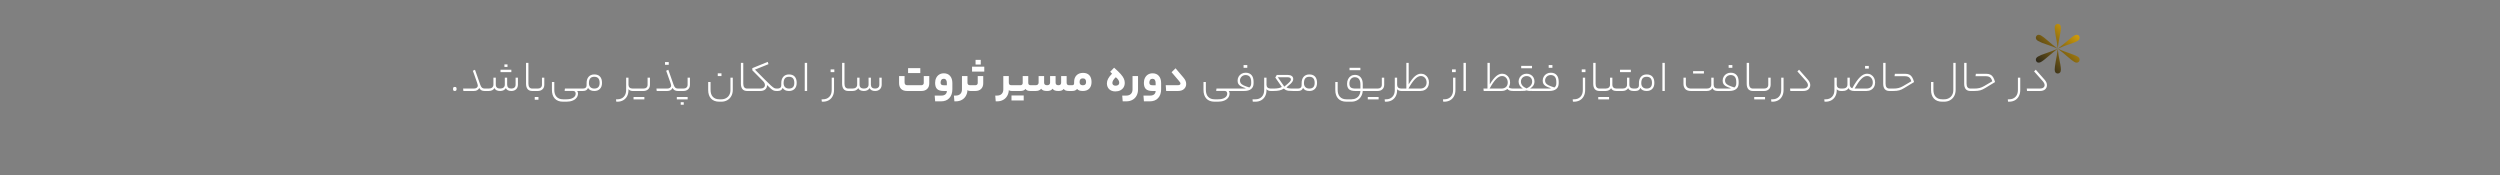 <svg width="1154" height="81" viewBox="0 0 1154 81" fill="none" xmlns="http://www.w3.org/2000/svg">
<rect x="0" y="0" width="1154" height="81" fill="#808080" stroke="none"/>
<path d="M209.941 42C209.648 42 209.435 41.927 209.301 41.78C209.181 41.633 209.121 41.387 209.121 41.04C209.121 40.707 209.181 40.473 209.301 40.34C209.435 40.193 209.648 40.12 209.941 40.12C210.248 40.12 210.461 40.193 210.581 40.34C210.701 40.473 210.761 40.707 210.761 41.04C210.761 41.387 210.695 41.633 210.561 41.78C210.441 41.927 210.235 42 209.941 42ZM218.717 40.88C219.264 40.88 219.704 40.76 220.037 40.52C220.384 40.267 220.557 39.953 220.557 39.58C220.557 39.3 220.444 38.827 220.217 38.16C220.004 37.48 219.504 36.06 218.717 33.9L218.257 32.66L219.257 32.2L221.637 38.98C221.877 39.673 222.15 40.167 222.457 40.46C222.764 40.74 223.184 40.88 223.717 40.88H224.077C224.21 40.88 224.277 41.073 224.277 41.46C224.277 41.687 224.257 41.833 224.217 41.9C224.19 41.967 224.144 42 224.077 42H223.697C223.097 42 222.59 41.887 222.177 41.66C221.777 41.433 221.464 41.08 221.237 40.6C220.997 41.08 220.67 41.433 220.257 41.66C219.857 41.887 219.344 42 218.717 42H213.897L213.777 40.88H218.717ZM225.6 40.88C226.28 40.88 226.807 40.72 227.18 40.4C227.567 40.067 227.76 39.627 227.76 39.08V35.86H228.86V39.08C228.86 39.667 229.027 40.113 229.36 40.42C229.707 40.727 230.207 40.88 230.86 40.88C231.527 40.88 232.053 40.72 232.44 40.4C232.827 40.067 233.02 39.627 233.02 39.08V35.86H234.1V39.08C234.1 39.653 234.267 40.1 234.6 40.42C234.933 40.727 235.407 40.88 236.02 40.88C236.633 40.88 237.113 40.727 237.46 40.42C237.82 40.1 238 39.653 238 39.08V35.86H239.08V39C239.08 39.933 238.8 40.667 238.24 41.2C237.68 41.733 236.94 42 236.02 42C235.38 42 234.847 41.887 234.42 41.66C233.993 41.42 233.687 41.087 233.5 40.66C233.273 41.087 232.927 41.42 232.46 41.66C232.007 41.887 231.473 42 230.86 42C230.18 42 229.62 41.887 229.18 41.66C228.74 41.433 228.433 41.1 228.26 40.66C228.02 41.087 227.667 41.42 227.2 41.66C226.747 41.887 226.213 42 225.6 42H224.08C223.947 42 223.88 41.82 223.88 41.46C223.88 41.073 223.947 40.88 224.08 40.88H225.6ZM234.26 29.74V30.9H232.84V29.74H234.26ZM236.04 32.2V33.3H231.04V32.2H236.04ZM246.097 40.88C246.231 40.88 246.297 41.073 246.297 41.46C246.297 41.82 246.231 42 246.097 42H245.697C244.751 42 244.031 41.713 243.537 41.14C243.057 40.553 242.817 39.727 242.817 38.66V29.02H243.917V38.62C243.917 40.127 244.524 40.88 245.737 40.88H246.097ZM251.252 39.08C251.252 39.987 250.972 40.7 250.412 41.22C249.852 41.74 249.125 42 248.232 42H246.092C245.958 42 245.892 41.82 245.892 41.46C245.892 41.073 245.958 40.88 246.092 40.88H248.232C248.818 40.88 249.285 40.727 249.632 40.42C249.992 40.113 250.172 39.68 250.172 39.12V35.86H251.252V39.08ZM246.832 46.04V44.78H248.552V46.04H246.832ZM268.646 40.88C268.779 40.88 268.846 41.073 268.846 41.46C268.846 41.82 268.779 42 268.646 42H266.406C266.673 42.253 266.806 42.633 266.806 43.14C266.806 43.887 266.586 44.547 266.146 45.12C265.719 45.693 265.099 46.14 264.286 46.46C263.473 46.78 262.526 46.94 261.446 46.94H259.886C258.246 46.94 256.979 46.46 256.086 45.5C255.206 44.553 254.766 43.213 254.766 41.48V37.86H255.866V41.46C255.866 42.873 256.219 43.953 256.926 44.7C257.633 45.46 258.639 45.84 259.946 45.84H261.446C262.793 45.84 263.839 45.6 264.586 45.12C265.346 44.653 265.726 44.02 265.726 43.22C265.726 42.393 265.319 41.98 264.506 41.98H260.626L260.766 40.88H268.646ZM269.07 40.88C269.617 40.88 270.037 40.753 270.33 40.5C270.624 40.247 270.77 39.873 270.77 39.38V38.42C270.77 37.14 271.084 36.147 271.71 35.44C272.337 34.72 273.217 34.36 274.35 34.36C275.497 34.36 276.37 34.693 276.97 35.36C277.584 36.027 277.89 36.993 277.89 38.26C277.89 39.447 277.57 40.367 276.93 41.02C276.304 41.673 275.437 42 274.33 42C272.917 42 271.95 41.52 271.43 40.56C271.244 41.067 270.964 41.433 270.59 41.66C270.217 41.887 269.71 42 269.07 42H268.65C268.517 42 268.45 41.82 268.45 41.46C268.45 41.073 268.517 40.88 268.65 40.88H269.07ZM276.79 38.26C276.79 36.38 275.97 35.44 274.33 35.44C273.477 35.44 272.85 35.687 272.45 36.18C272.05 36.66 271.85 37.407 271.85 38.42C271.85 39.167 272.07 39.767 272.51 40.22C272.964 40.66 273.57 40.88 274.33 40.88C275.97 40.88 276.79 40.007 276.79 38.26ZM284.929 45.84C286.209 45.84 287.209 45.453 287.929 44.68C288.662 43.92 289.029 42.867 289.029 41.52V35.86H290.109V39.14C290.109 39.673 290.275 40.1 290.609 40.42C290.955 40.727 291.429 40.88 292.029 40.88H292.249C292.382 40.88 292.449 41.073 292.449 41.46C292.449 41.82 292.382 42 292.249 42H292.029C291.615 42 291.229 41.92 290.869 41.76C290.509 41.6 290.255 41.393 290.109 41.14V41.58C290.109 42.687 289.889 43.64 289.449 44.44C289.009 45.253 288.402 45.873 287.629 46.3C286.855 46.727 285.982 46.94 285.009 46.94H284.469L284.349 45.84H284.929ZM297.004 40.88C297.591 40.88 298.057 40.727 298.404 40.42C298.751 40.113 298.924 39.68 298.924 39.12V35.86H300.024V39.08C300.024 39.987 299.744 40.7 299.184 41.22C298.624 41.74 297.897 42 297.004 42H292.244C292.111 42 292.044 41.82 292.044 41.46C292.044 41.073 292.111 40.88 292.244 40.88H297.004ZM297.444 44.78V45.88H292.444V44.78H297.444ZM307.955 40.88C308.502 40.88 308.942 40.76 309.275 40.52C309.622 40.267 309.795 39.953 309.795 39.58C309.795 39.3 309.682 38.827 309.455 38.16C309.242 37.48 308.742 36.06 307.955 33.9L307.495 32.66L308.495 32.2L310.875 38.98C311.115 39.673 311.389 40.167 311.695 40.46C312.002 40.74 312.422 40.88 312.955 40.88H313.315C313.449 40.88 313.515 41.073 313.515 41.46C313.515 41.687 313.495 41.833 313.455 41.9C313.429 41.967 313.382 42 313.315 42H312.935C312.335 42 311.829 41.887 311.415 41.66C311.015 41.433 310.702 41.08 310.475 40.6C310.235 41.08 309.909 41.433 309.495 41.66C309.095 41.887 308.582 42 307.955 42H303.135L303.015 40.88H307.955ZM306.975 29.92V28.66H308.695V29.92H306.975ZM318.478 39.08C318.478 39.987 318.198 40.7 317.638 41.22C317.078 41.74 316.352 42 315.458 42H313.318C313.185 42 313.118 41.82 313.118 41.46C313.118 41.073 313.185 40.88 313.318 40.88H315.458C316.045 40.88 316.512 40.727 316.858 40.42C317.218 40.113 317.398 39.68 317.398 39.12V35.86H318.478V39.08ZM317.418 44.78V45.88H312.418V44.78H317.418ZM314.218 48.34V47.18H315.618V48.34H314.218ZM332.015 46.94C330.375 46.94 329.108 46.46 328.215 45.5C327.335 44.553 326.895 43.213 326.895 41.48V37.86H327.995V41.46C327.995 42.873 328.348 43.953 329.055 44.7C329.761 45.46 330.768 45.84 332.075 45.84H332.955C333.781 45.84 334.515 45.66 335.155 45.3C335.795 44.953 336.288 44.46 336.635 43.82C336.995 43.18 337.175 42.44 337.175 41.6V35.86H338.255V41.46C338.255 42.553 338.028 43.513 337.575 44.34C337.121 45.167 336.495 45.807 335.695 46.26C334.895 46.713 333.981 46.94 332.955 46.94H332.015ZM331.315 35.1V33.84H333.035V35.1H331.315ZM345.277 40.88C345.41 40.88 345.477 41.073 345.477 41.46C345.477 41.82 345.41 42 345.277 42H344.877C343.93 42 343.21 41.713 342.717 41.14C342.237 40.553 341.997 39.727 341.997 38.66V29.02H343.097V38.62C343.097 40.127 343.704 40.88 344.917 40.88H345.277ZM350.911 40.88C351.591 40.88 352.125 40.733 352.511 40.44C352.898 40.147 353.091 39.76 353.091 39.28C353.091 38.64 352.785 38.013 352.171 37.4L347.271 32.44V31.46L354.391 28.56L354.731 29.62L348.491 32.14L352.951 36.64C354.298 37.987 355.285 38.947 355.911 39.52C356.551 40.093 357.038 40.467 357.371 40.64C357.718 40.8 358.098 40.88 358.511 40.88C358.645 40.88 358.711 41.073 358.711 41.46C358.711 41.82 358.645 42 358.511 42C358.005 42 357.571 41.94 357.211 41.82C356.865 41.7 356.458 41.453 355.991 41.08C355.525 40.693 354.871 40.08 354.031 39.24C354.045 39.307 354.051 39.4 354.051 39.52C354.051 40.227 353.771 40.82 353.211 41.3C352.665 41.767 351.898 42 350.911 42H345.271C345.138 42 345.071 41.82 345.071 41.46C345.071 41.073 345.138 40.88 345.271 40.88H350.911ZM358.934 40.88C359.48 40.88 359.9 40.753 360.194 40.5C360.487 40.247 360.634 39.873 360.634 39.38V38.42C360.634 37.14 360.947 36.147 361.574 35.44C362.2 34.72 363.08 34.36 364.214 34.36C365.36 34.36 366.234 34.693 366.834 35.36C367.447 36.027 367.754 36.993 367.754 38.26C367.754 39.447 367.434 40.367 366.794 41.02C366.167 41.673 365.3 42 364.194 42C362.78 42 361.814 41.52 361.294 40.56C361.107 41.067 360.827 41.433 360.454 41.66C360.08 41.887 359.574 42 358.934 42H358.514C358.38 42 358.314 41.82 358.314 41.46C358.314 41.073 358.38 40.88 358.514 40.88H358.934ZM366.654 38.26C366.654 36.38 365.834 35.44 364.194 35.44C363.34 35.44 362.714 35.687 362.314 36.18C361.914 36.66 361.714 37.407 361.714 38.42C361.714 39.167 361.934 39.767 362.374 40.22C362.827 40.66 363.434 40.88 364.194 40.88C365.834 40.88 366.654 40.007 366.654 38.26ZM371.47 29.02H372.57V42H371.47V29.02ZM384.992 41.52C384.992 42.64 384.772 43.607 384.332 44.42C383.892 45.247 383.285 45.873 382.512 46.3C381.738 46.727 380.865 46.94 379.892 46.94H379.352L379.232 45.84H379.812C381.092 45.84 382.092 45.453 382.812 44.68C383.545 43.92 383.912 42.867 383.912 41.52V35.86H384.992V41.52ZM383.412 33.3V32.04H385.132V33.3H383.412ZM391.996 40.88C392.129 40.88 392.196 41.073 392.196 41.46C392.196 41.82 392.129 42 391.996 42H391.596C390.649 42 389.929 41.713 389.436 41.14C388.956 40.553 388.716 39.727 388.716 38.66V29.02H389.816V38.62C389.816 40.127 390.423 40.88 391.636 40.88H391.996ZM393.51 40.88C394.19 40.88 394.717 40.72 395.09 40.4C395.477 40.067 395.67 39.627 395.67 39.08V35.86H396.77V39.08C396.77 39.667 396.937 40.113 397.27 40.42C397.617 40.727 398.117 40.88 398.77 40.88C399.437 40.88 399.964 40.72 400.35 40.4C400.737 40.067 400.93 39.627 400.93 39.08V35.86H402.01V39.08C402.01 39.653 402.177 40.1 402.51 40.42C402.844 40.727 403.317 40.88 403.93 40.88C404.544 40.88 405.024 40.727 405.37 40.42C405.73 40.1 405.91 39.653 405.91 39.08V35.86H406.99V39C406.99 39.933 406.71 40.667 406.15 41.2C405.59 41.733 404.85 42 403.93 42C403.29 42 402.757 41.887 402.33 41.66C401.904 41.42 401.597 41.087 401.41 40.66C401.184 41.087 400.837 41.42 400.37 41.66C399.917 41.887 399.384 42 398.77 42C398.09 42 397.53 41.887 397.09 41.66C396.65 41.433 396.344 41.1 396.17 40.66C395.93 41.087 395.577 41.42 395.11 41.66C394.657 41.887 394.124 42 393.51 42H391.99C391.857 42 391.79 41.82 391.79 41.46C391.79 41.073 391.857 40.88 391.99 40.88H393.51ZM425.29 39.34C425.623 39.34 425.89 39.247 426.09 39.06C426.303 38.873 426.41 38.627 426.41 38.32V35.12H428.95V38.46C428.95 39.567 428.623 40.433 427.97 41.06C427.317 41.687 426.43 42 425.31 42H418.73C417.53 42 416.61 41.687 415.97 41.06C415.33 40.42 415.01 39.507 415.01 38.32V35.12H417.55V37.98C417.55 38.433 417.65 38.773 417.85 39C418.063 39.227 418.397 39.34 418.85 39.34H425.29ZM424.81 31.46V33.74H419.17V31.46H424.81ZM439.611 41.16C439.611 42.907 439.144 44.28 438.211 45.28C437.291 46.28 436.024 46.78 434.411 46.78H431.671L431.451 44.12H434.571C435.358 44.12 435.971 43.927 436.411 43.54C436.851 43.167 437.071 42.653 437.071 42H435.671C434.231 42 433.198 41.7 432.571 41.1C431.958 40.5 431.651 39.547 431.651 38.24C431.651 37.387 431.818 36.627 432.151 35.96C432.484 35.293 432.951 34.773 433.551 34.4C434.164 34.027 434.871 33.84 435.671 33.84C436.898 33.84 437.858 34.24 438.551 35.04C439.258 35.84 439.611 36.947 439.611 38.36V41.16ZM434.171 38.14C434.171 38.567 434.284 38.88 434.511 39.08C434.751 39.267 435.171 39.36 435.771 39.36H437.071V38.32C437.071 37.68 436.944 37.193 436.691 36.86C436.438 36.527 436.071 36.36 435.591 36.36C435.138 36.36 434.784 36.527 434.531 36.86C434.291 37.18 434.171 37.607 434.171 38.14ZM441.145 44.12C442.065 44.12 442.779 43.867 443.285 43.36C443.792 42.867 444.045 42.167 444.045 41.26V35.12H446.585V38.14C446.585 38.553 446.685 38.86 446.885 39.06C447.099 39.247 447.432 39.34 447.885 39.34H448.245C448.379 39.34 448.445 39.8 448.445 40.72C448.445 41.573 448.379 42 448.245 42H447.925C447.645 42 447.385 41.967 447.145 41.9C446.905 41.82 446.719 41.713 446.585 41.58C446.545 42.58 446.299 43.473 445.845 44.26C445.405 45.047 444.785 45.66 443.985 46.1C443.185 46.553 442.252 46.78 441.185 46.78H440.545L440.325 44.12H441.145ZM453.86 38.44C453.86 39.547 453.527 40.42 452.86 41.06C452.207 41.687 451.32 42 450.2 42H448.24C448.107 42 448.04 41.573 448.04 40.72C448.04 39.8 448.107 39.34 448.24 39.34H450.2C450.534 39.34 450.8 39.253 451 39.08C451.214 38.893 451.32 38.64 451.32 38.32V35.12H453.86V38.44ZM452.72 27.62V29.8H450.32V27.62H452.72ZM454.34 30.76V33.04H448.7V30.76H454.34ZM460.227 44.12C461.147 44.12 461.861 43.867 462.367 43.36C462.874 42.867 463.127 42.167 463.127 41.26V35.12H465.667V38.14C465.667 38.553 465.767 38.86 465.967 39.06C466.181 39.247 466.514 39.34 466.967 39.34H467.327C467.461 39.34 467.527 39.8 467.527 40.72C467.527 41.573 467.461 42 467.327 42H467.007C466.727 42 466.467 41.967 466.227 41.9C465.987 41.82 465.801 41.713 465.667 41.58C465.627 42.58 465.381 43.473 464.927 44.26C464.487 45.047 463.867 45.66 463.067 46.1C462.267 46.553 461.334 46.78 460.267 46.78H459.627L459.407 44.12H460.227ZM470.982 39.34C471.316 39.34 471.582 39.253 471.782 39.08C471.982 38.893 472.082 38.64 472.082 38.32V35.12H474.642V38.24C474.642 38.973 475.016 39.34 475.762 39.34H476.502C476.636 39.34 476.702 39.787 476.702 40.68C476.702 41.56 476.636 42 476.502 42H475.642C474.496 42 473.736 41.68 473.362 41.04C473.122 41.373 472.802 41.62 472.402 41.78C472.016 41.927 471.542 42 470.982 42H467.322C467.189 42 467.122 41.573 467.122 40.72C467.122 39.8 467.189 39.34 467.322 39.34H470.982ZM472.542 44.08V46.36H466.902V44.08H472.542ZM478.042 39.34C478.495 39.34 478.835 39.233 479.062 39.02C479.302 38.807 479.422 38.513 479.422 38.14V35.12H481.962V38.14C481.962 38.94 482.422 39.34 483.342 39.34C483.795 39.34 484.135 39.233 484.362 39.02C484.602 38.807 484.722 38.513 484.722 38.14V35.12H487.262V38.14C487.262 38.94 487.689 39.34 488.542 39.34C489.395 39.34 489.822 38.94 489.822 38.14V35.12H492.362V38.14C492.362 38.94 492.735 39.34 493.482 39.34H494.282C494.415 39.34 494.482 39.8 494.482 40.72C494.482 41.573 494.415 42 494.282 42H493.482C492.842 42 492.322 41.927 491.922 41.78C491.522 41.62 491.222 41.373 491.022 41.04C490.782 41.373 490.455 41.62 490.042 41.78C489.642 41.927 489.142 42 488.542 42C487.835 42 487.269 41.913 486.842 41.74C486.415 41.553 486.095 41.287 485.882 40.94C485.629 41.287 485.295 41.553 484.882 41.74C484.482 41.913 483.969 42 483.342 42C482.609 42 482.022 41.913 481.582 41.74C481.142 41.553 480.815 41.287 480.602 40.94C480.082 41.647 479.229 42 478.042 42H476.502C476.369 42 476.302 41.573 476.302 40.72C476.302 39.8 476.369 39.34 476.502 39.34H478.042ZM494.795 39.34C495.169 39.34 495.429 39.267 495.575 39.12C495.735 38.973 495.815 38.733 495.815 38.4V37.84C495.815 36.547 496.182 35.527 496.915 34.78C497.662 34.02 498.669 33.64 499.935 33.64C501.202 33.64 502.169 34.007 502.835 34.74C503.515 35.46 503.855 36.5 503.855 37.86C503.855 39.167 503.502 40.187 502.795 40.92C502.089 41.64 501.102 42 499.835 42C499.169 42 498.615 41.92 498.175 41.76C497.735 41.587 497.409 41.347 497.195 41.04C496.942 41.373 496.622 41.62 496.235 41.78C495.862 41.927 495.382 42 494.795 42H494.275C494.142 42 494.075 41.573 494.075 40.72C494.075 39.8 494.142 39.34 494.275 39.34H494.795ZM501.335 37.86C501.335 36.74 500.835 36.18 499.835 36.18C498.835 36.18 498.335 36.74 498.335 37.86C498.335 38.34 498.455 38.713 498.695 38.98C498.949 39.233 499.329 39.36 499.835 39.36C500.342 39.36 500.715 39.24 500.955 39C501.209 38.747 501.335 38.367 501.335 37.86ZM510.947 38.46C510.947 37.753 511.134 37.047 511.507 36.34C511.881 35.62 512.487 34.84 513.327 34L512.467 33.14L514.267 31.24C515.601 32.413 516.621 33.4 517.327 34.2C518.034 35 518.521 35.713 518.787 36.34C519.054 36.953 519.187 37.593 519.187 38.26C519.187 39.033 519.007 39.72 518.647 40.32C518.287 40.907 517.781 41.367 517.127 41.7C516.474 42.033 515.721 42.2 514.867 42.2C513.667 42.2 512.714 41.86 512.007 41.18C511.301 40.487 510.947 39.58 510.947 38.46ZM516.647 38.24C516.647 37.8 516.527 37.38 516.287 36.98C516.061 36.58 515.654 36.133 515.067 35.64C514.507 36.147 514.101 36.62 513.847 37.06C513.594 37.487 513.467 37.913 513.467 38.34C513.467 38.687 513.601 38.98 513.867 39.22C514.134 39.447 514.501 39.56 514.967 39.56C515.474 39.56 515.881 39.44 516.187 39.2C516.494 38.947 516.647 38.627 516.647 38.24ZM525.316 41.26C525.316 42.353 525.096 43.313 524.656 44.14C524.216 44.98 523.583 45.627 522.756 46.08C521.943 46.547 520.996 46.78 519.916 46.78H518.236L518.016 44.12H519.876C520.796 44.12 521.509 43.867 522.016 43.36C522.523 42.867 522.776 42.167 522.776 41.26V35.12H525.316V41.26ZM535.978 41.16C535.978 42.907 535.512 44.28 534.578 45.28C533.658 46.28 532.392 46.78 530.778 46.78H528.038L527.818 44.12H530.938C531.725 44.12 532.338 43.927 532.778 43.54C533.218 43.167 533.438 42.653 533.438 42H532.038C530.598 42 529.565 41.7 528.938 41.1C528.325 40.5 528.018 39.547 528.018 38.24C528.018 37.387 528.185 36.627 528.518 35.96C528.852 35.293 529.318 34.773 529.918 34.4C530.532 34.027 531.238 33.84 532.038 33.84C533.265 33.84 534.225 34.24 534.918 35.04C535.625 35.84 535.978 36.947 535.978 38.36V41.16ZM530.538 38.14C530.538 38.567 530.652 38.88 530.878 39.08C531.118 39.267 531.538 39.36 532.138 39.36H533.438V38.32C533.438 37.68 533.312 37.193 533.058 36.86C532.805 36.527 532.438 36.36 531.958 36.36C531.505 36.36 531.152 36.527 530.898 36.86C530.658 37.18 530.538 37.607 530.538 38.14ZM546.202 35.72C546.696 36.293 547.042 36.813 547.242 37.28C547.442 37.747 547.542 38.24 547.542 38.76C547.542 39.707 547.202 40.487 546.522 41.1C545.856 41.7 544.922 42 543.722 42H538.302L538.102 39.34H543.602C544.016 39.34 544.336 39.273 544.562 39.14C544.789 39.007 544.902 38.82 544.902 38.58C544.902 38.407 544.856 38.24 544.762 38.08C544.669 37.907 544.496 37.673 544.242 37.38L540.802 33.34L542.642 31.52L546.202 35.72ZM569.408 40.88C569.541 40.88 569.608 41.073 569.608 41.46C569.608 41.82 569.541 42 569.408 42H567.168C567.434 42.253 567.568 42.633 567.568 43.14C567.568 43.887 567.348 44.547 566.908 45.12C566.481 45.693 565.861 46.14 565.048 46.46C564.234 46.78 563.288 46.94 562.208 46.94H560.648C559.008 46.94 557.741 46.46 556.848 45.5C555.968 44.553 555.528 43.213 555.528 41.48V37.86H556.628V41.46C556.628 42.873 556.981 43.953 557.688 44.7C558.394 45.46 559.401 45.84 560.708 45.84H562.208C563.554 45.84 564.601 45.6 565.348 45.12C566.108 44.653 566.488 44.02 566.488 43.22C566.488 42.393 566.081 41.98 565.268 41.98H561.388L561.528 40.88H569.408ZM573.852 40.88C574.385 40.88 574.812 40.833 575.132 40.74C574.105 40.42 573.319 40.107 572.772 39.8C572.225 39.48 571.839 39.12 571.612 38.72C571.385 38.32 571.272 37.813 571.272 37.2C571.272 36.533 571.432 35.927 571.752 35.38C572.072 34.82 572.512 34.38 573.072 34.06C573.645 33.727 574.285 33.56 574.992 33.56C576.152 33.56 577.052 33.92 577.692 34.64C578.332 35.36 578.652 36.393 578.652 37.74V38.44C578.652 39.613 578.272 40.5 577.512 41.1C576.765 41.7 575.672 42 574.232 42H569.412C569.279 42 569.212 41.82 569.212 41.46C569.212 41.073 569.279 40.88 569.412 40.88H573.852ZM576.692 40.38C577.265 39.98 577.552 39.333 577.552 38.44V37.84C577.552 35.707 576.672 34.64 574.912 34.64C574.445 34.64 574.019 34.753 573.632 34.98C573.245 35.207 572.939 35.513 572.712 35.9C572.485 36.273 572.372 36.68 572.372 37.12C572.372 37.64 572.492 38.073 572.732 38.42C572.972 38.753 573.392 39.073 573.992 39.38C574.605 39.673 575.505 40.007 576.692 40.38ZM574.032 31.3V30.04H575.752V31.3H574.032ZM584.621 39.14C584.621 39.673 584.787 40.1 585.121 40.42C585.467 40.727 585.941 40.88 586.541 40.88H586.761C586.894 40.88 586.961 41.073 586.961 41.46C586.961 41.82 586.894 42 586.761 42H586.541C586.127 42 585.741 41.92 585.381 41.76C585.021 41.6 584.767 41.393 584.621 41.14V41.58C584.621 42.687 584.401 43.64 583.961 44.44C583.521 45.253 582.914 45.873 582.141 46.3C581.367 46.727 580.494 46.94 579.521 46.94H578.281L578.161 45.84H579.441C580.721 45.84 581.721 45.453 582.441 44.68C583.174 43.92 583.541 42.867 583.541 41.52V35.86H584.621V39.14ZM587.736 40.88C588.709 40.88 589.509 40.82 590.136 40.7C590.763 40.58 591.283 40.393 591.696 40.14L588.676 35.8L589.356 34.6H594.556C595.249 34.6 595.823 34.76 596.276 35.08C596.729 35.4 596.956 35.873 596.956 36.5C596.956 36.833 596.869 37.16 596.696 37.48C596.536 37.8 596.236 38.18 595.796 38.62C595.356 39.06 594.709 39.627 593.856 40.32C594.136 40.533 594.489 40.68 594.916 40.76C595.343 40.84 596.023 40.88 596.956 40.88H598.716C598.849 40.88 598.916 41.073 598.916 41.46C598.916 41.82 598.849 42 598.716 42H596.956C596.049 42 595.336 41.967 594.816 41.9C594.296 41.833 593.876 41.72 593.556 41.56C593.236 41.4 592.936 41.173 592.656 40.88C592.003 41.293 591.303 41.587 590.556 41.76C589.809 41.92 588.856 42 587.696 42H586.756C586.623 42 586.556 41.82 586.556 41.46C586.556 41.073 586.623 40.88 586.756 40.88H587.736ZM595.896 36.7C595.896 36.367 595.763 36.113 595.496 35.94C595.243 35.753 594.876 35.66 594.396 35.66H589.836L592.836 39.98C594.063 38.993 594.876 38.28 595.276 37.84C595.689 37.4 595.896 37.02 595.896 36.7ZM599.129 40.88C599.676 40.88 600.096 40.753 600.389 40.5C600.682 40.247 600.829 39.873 600.829 39.38V38.42C600.829 37.14 601.142 36.147 601.769 35.44C602.396 34.72 603.276 34.36 604.409 34.36C605.556 34.36 606.429 34.693 607.029 35.36C607.642 36.027 607.949 36.993 607.949 38.26C607.949 39.447 607.629 40.367 606.989 41.02C606.362 41.673 605.496 42 604.389 42C602.976 42 602.009 41.52 601.489 40.56C601.302 41.067 601.022 41.433 600.649 41.66C600.276 41.887 599.769 42 599.129 42H598.709C598.576 42 598.509 41.82 598.509 41.46C598.509 41.073 598.576 40.88 598.709 40.88H599.129ZM606.849 38.26C606.849 36.38 606.029 35.44 604.389 35.44C603.536 35.44 602.909 35.687 602.509 36.18C602.109 36.66 601.909 37.407 601.909 38.42C601.909 39.167 602.129 39.767 602.569 40.22C603.022 40.66 603.629 40.88 604.389 40.88C606.029 40.88 606.849 40.007 606.849 38.26ZM623.807 45.84C624.634 45.84 625.354 45.673 625.967 45.34C626.594 45.007 627.074 44.547 627.407 43.96C627.754 43.387 627.941 42.733 627.967 42H625.587C624.254 42 623.287 41.733 622.687 41.2C622.101 40.653 621.807 39.807 621.807 38.66C621.807 37.86 621.961 37.153 622.267 36.54C622.587 35.913 623.021 35.427 623.567 35.08C624.114 34.733 624.741 34.56 625.447 34.56C626.567 34.56 627.447 34.94 628.087 35.7C628.727 36.447 629.047 37.467 629.047 38.76V40.88H631.167C631.301 40.88 631.367 41.073 631.367 41.46C631.367 41.82 631.301 42 631.167 42H629.047C628.967 43 628.694 43.867 628.227 44.6C627.774 45.347 627.161 45.92 626.387 46.32C625.627 46.733 624.761 46.94 623.787 46.94H621.487C619.847 46.94 618.581 46.46 617.687 45.5C616.807 44.553 616.367 43.213 616.367 41.48V37.86H617.467V41.46C617.467 42.873 617.821 43.953 618.527 44.7C619.234 45.46 620.241 45.84 621.547 45.84H623.807ZM622.887 38.56C622.887 39.413 623.094 40.013 623.507 40.36C623.921 40.707 624.647 40.88 625.687 40.88H627.967V38.98C627.967 37.887 627.747 37.06 627.307 36.5C626.867 35.927 626.214 35.64 625.347 35.64C624.627 35.64 624.034 35.907 623.567 36.44C623.114 36.973 622.887 37.68 622.887 38.56ZM627.947 31.3V32.4H622.947V31.3H627.947ZM635.93 40.88C636.517 40.88 636.983 40.727 637.33 40.42C637.677 40.113 637.85 39.68 637.85 39.12V35.86H638.95V39.08C638.95 39.987 638.67 40.7 638.11 41.22C637.55 41.74 636.823 42 635.93 42H631.17C631.037 42 630.97 41.82 630.97 41.46C630.97 41.073 631.037 40.88 631.17 40.88H635.93ZM636.37 44.78V45.88H631.37V44.78H636.37ZM639.734 45.84C641.014 45.84 642.014 45.453 642.734 44.68C643.467 43.92 643.834 42.867 643.834 41.52V35.86H644.914V39.14C644.914 39.673 645.08 40.1 645.414 40.42C645.76 40.727 646.234 40.88 646.834 40.88H647.054C647.187 40.88 647.254 41.073 647.254 41.46C647.254 41.82 647.187 42 647.054 42H646.834C646.42 42 646.034 41.92 645.674 41.76C645.314 41.6 645.06 41.393 644.914 41.14V41.58C644.914 42.687 644.694 43.64 644.254 44.44C643.814 45.253 643.207 45.873 642.434 46.3C641.66 46.727 640.787 46.94 639.814 46.94H639.274L639.154 45.84H639.734ZM650.249 29.02V38.94C651.275 37.207 652.242 35.953 653.149 35.18C654.069 34.407 654.995 34.02 655.929 34.02C656.609 34.02 657.229 34.193 657.789 34.54C658.362 34.887 658.809 35.367 659.129 35.98C659.449 36.593 659.609 37.287 659.609 38.06C659.609 38.833 659.442 39.52 659.109 40.12C658.789 40.707 658.322 41.167 657.709 41.5C657.095 41.833 656.382 42 655.569 42H647.049C646.915 42 646.849 41.82 646.849 41.46C646.849 41.073 646.915 40.88 647.049 40.88H649.169V29.02H650.249ZM655.569 40.88C656.502 40.88 657.222 40.627 657.729 40.12C658.249 39.613 658.509 38.927 658.509 38.06C658.509 37.193 658.255 36.487 657.749 35.94C657.255 35.38 656.629 35.1 655.869 35.1C654.989 35.1 654.095 35.56 653.189 36.48C652.282 37.4 651.262 38.867 650.129 40.88H655.569ZM671.828 41.52C671.828 42.64 671.608 43.607 671.168 44.42C670.728 45.247 670.121 45.873 669.348 46.3C668.574 46.727 667.701 46.94 666.728 46.94H666.188L666.068 45.84H666.648C667.928 45.84 668.928 45.453 669.648 44.68C670.381 43.92 670.748 42.867 670.748 41.52V35.86H671.828V41.52ZM670.248 33.3V32.04H671.968V33.3H670.248ZM675.552 29.02H676.652V42H675.552V29.02ZM687.694 38.94C688.734 37.207 689.707 35.953 690.614 35.18C691.534 34.407 692.454 34.02 693.374 34.02C694.054 34.02 694.674 34.193 695.234 34.54C695.807 34.887 696.254 35.367 696.574 35.98C696.894 36.593 697.054 37.287 697.054 38.06C697.054 38.927 696.84 39.653 696.414 40.24C696.627 40.48 696.9 40.647 697.234 40.74C697.567 40.833 698.02 40.88 698.594 40.88H699.034C699.167 40.88 699.234 41.073 699.234 41.46C699.234 41.82 699.167 42 699.034 42H698.594C697.86 42 697.287 41.933 696.874 41.8C696.474 41.667 696.114 41.42 695.794 41.06C695.087 41.687 694.167 42 693.034 42H684.874L684.754 40.88H686.614V29.02H687.694V38.94ZM693.034 40.88C693.954 40.88 694.674 40.627 695.194 40.12C695.714 39.613 695.974 38.927 695.974 38.06C695.974 37.193 695.72 36.487 695.214 35.94C694.72 35.38 694.094 35.1 693.334 35.1C692.44 35.1 691.54 35.56 690.634 36.48C689.74 37.387 688.727 38.853 687.594 40.88H693.034ZM702.941 40.88C702.328 40.52 701.848 40.06 701.501 39.5C701.154 38.927 700.981 38.313 700.981 37.66C700.981 36.993 701.141 36.38 701.461 35.82C701.794 35.26 702.241 34.82 702.801 34.5C703.374 34.18 704.001 34.02 704.681 34.02C705.374 34.02 705.994 34.173 706.541 34.48C707.101 34.773 707.534 35.193 707.841 35.74C708.161 36.273 708.321 36.88 708.321 37.56C708.321 38.267 708.148 38.893 707.801 39.44C707.468 39.987 706.954 40.467 706.261 40.88H710.261C710.394 40.88 710.461 41.073 710.461 41.46C710.461 41.82 710.394 42 710.261 42H707.641C706.788 42 706.154 41.987 705.741 41.96C705.341 41.92 705.014 41.847 704.761 41.74C704.508 41.833 704.154 41.9 703.701 41.94C703.248 41.98 702.594 42 701.741 42H699.041C698.908 42 698.841 41.82 698.841 41.46C698.841 41.073 698.908 40.88 699.041 40.88H702.941ZM704.681 35.12C703.934 35.12 703.308 35.36 702.801 35.84C702.308 36.32 702.061 36.927 702.061 37.66C702.061 38.327 702.281 38.933 702.721 39.48C703.174 40.013 703.828 40.46 704.681 40.82C705.534 40.433 706.174 39.973 706.601 39.44C707.028 38.893 707.241 38.3 707.241 37.66C707.241 36.9 707.008 36.287 706.541 35.82C706.088 35.353 705.468 35.12 704.681 35.12ZM707.181 30.4V31.5H702.181V30.4H707.181ZM714.692 40.88C715.225 40.88 715.652 40.833 715.972 40.74C714.945 40.42 714.159 40.107 713.612 39.8C713.065 39.48 712.679 39.12 712.452 38.72C712.225 38.32 712.112 37.813 712.112 37.2C712.112 36.533 712.272 35.927 712.592 35.38C712.912 34.82 713.352 34.38 713.912 34.06C714.485 33.727 715.125 33.56 715.832 33.56C716.992 33.56 717.892 33.92 718.532 34.64C719.172 35.36 719.492 36.393 719.492 37.74V38.44C719.492 39.613 719.112 40.5 718.352 41.1C717.605 41.7 716.512 42 715.072 42H710.252C710.119 42 710.052 41.82 710.052 41.46C710.052 41.073 710.119 40.88 710.252 40.88H714.692ZM717.532 40.38C718.105 39.98 718.392 39.333 718.392 38.44V37.84C718.392 35.707 717.512 34.64 715.752 34.64C715.285 34.64 714.859 34.753 714.472 34.98C714.085 35.207 713.779 35.513 713.552 35.9C713.325 36.273 713.212 36.68 713.212 37.12C713.212 37.64 713.332 38.073 713.572 38.42C713.812 38.753 714.232 39.073 714.832 39.38C715.445 39.673 716.345 40.007 717.532 40.38ZM714.872 31.3V30.04H716.592V31.3H714.872ZM731.71 41.52C731.71 42.64 731.49 43.607 731.05 44.42C730.61 45.247 730.004 45.873 729.23 46.3C728.457 46.727 727.584 46.94 726.61 46.94H726.07L725.95 45.84H726.53C727.81 45.84 728.81 45.453 729.53 44.68C730.264 43.92 730.63 42.867 730.63 41.52V35.86H731.71V41.52ZM730.13 33.3V32.04H731.85V33.3H730.13ZM738.715 40.88C738.848 40.88 738.915 41.073 738.915 41.46C738.915 41.82 738.848 42 738.715 42H738.315C737.368 42 736.648 41.713 736.155 41.14C735.675 40.553 735.435 39.727 735.435 38.66V29.02H736.535V38.62C736.535 40.127 737.141 40.88 738.355 40.88H738.715ZM741.109 40.88C741.749 40.88 742.256 40.727 742.629 40.42C743.002 40.1 743.189 39.667 743.189 39.12V35.86H744.269V39.1C744.269 39.673 744.436 40.113 744.769 40.42C745.102 40.727 745.582 40.88 746.209 40.88H746.569C746.702 40.88 746.769 41.067 746.769 41.44C746.769 41.813 746.702 42 746.569 42H746.169C745.542 42 745.016 41.893 744.589 41.68C744.162 41.453 743.862 41.12 743.689 40.68C743.462 41.107 743.122 41.433 742.669 41.66C742.229 41.887 741.709 42 741.109 42H738.709C738.576 42 738.509 41.82 738.509 41.46C738.509 41.073 738.576 40.88 738.709 40.88H741.109ZM742.749 44.78V45.88H737.749V44.78H742.749ZM748.961 40.88C749.601 40.88 750.107 40.727 750.481 40.42C750.854 40.1 751.041 39.667 751.041 39.12V35.86H752.121V39.1C752.121 39.673 752.287 40.113 752.621 40.42C752.954 40.727 753.434 40.88 754.061 40.88H754.421C754.554 40.88 754.621 41.067 754.621 41.44C754.621 41.813 754.554 42 754.421 42H754.021C753.394 42 752.867 41.893 752.441 41.68C752.014 41.453 751.714 41.12 751.541 40.68C751.314 41.107 750.974 41.433 750.521 41.66C750.081 41.887 749.561 42 748.961 42H746.561C746.427 42 746.361 41.82 746.361 41.46C746.361 41.073 746.427 40.88 746.561 40.88H748.961ZM752.801 32.2V33.3H747.801V32.2H752.801ZM754.832 40.88C755.379 40.88 755.799 40.753 756.092 40.5C756.385 40.247 756.532 39.873 756.532 39.38V38.42C756.532 37.14 756.845 36.147 757.472 35.44C758.099 34.72 758.979 34.36 760.112 34.36C761.259 34.36 762.132 34.693 762.732 35.36C763.345 36.027 763.652 36.993 763.652 38.26C763.652 39.447 763.332 40.367 762.692 41.02C762.065 41.673 761.199 42 760.092 42C758.679 42 757.712 41.52 757.192 40.56C757.005 41.067 756.725 41.433 756.352 41.66C755.979 41.887 755.472 42 754.832 42H754.412C754.279 42 754.212 41.82 754.212 41.46C754.212 41.073 754.279 40.88 754.412 40.88H754.832ZM762.552 38.26C762.552 36.38 761.732 35.44 760.092 35.44C759.239 35.44 758.612 35.687 758.212 36.18C757.812 36.66 757.612 37.407 757.612 38.42C757.612 39.167 757.832 39.767 758.272 40.22C758.725 40.66 759.332 40.88 760.092 40.88C761.732 40.88 762.552 40.007 762.552 38.26ZM767.368 29.02H768.468V42H767.368V29.02ZM787.85 40.88C788.49 40.88 788.997 40.727 789.37 40.42C789.743 40.1 789.93 39.673 789.93 39.14V35.86H791.03V39.1C791.03 39.673 791.19 40.113 791.51 40.42C791.843 40.727 792.323 40.88 792.95 40.88H793.31C793.443 40.88 793.51 41.073 793.51 41.46C793.51 41.82 793.443 42 793.31 42H792.93C791.637 42 790.81 41.56 790.45 40.68C790.21 41.12 789.863 41.453 789.41 41.68C788.97 41.893 788.45 42 787.85 42H780.51C779.363 42 778.503 41.7 777.93 41.1C777.37 40.487 777.09 39.68 777.09 38.68V35.86H778.19V38.52C778.19 40.093 778.997 40.88 780.61 40.88H787.85ZM786.53 32.84V33.94H781.53V32.84H786.53ZM797.758 40.88C798.292 40.88 798.718 40.833 799.038 40.74C798.012 40.42 797.225 40.107 796.678 39.8C796.132 39.48 795.745 39.12 795.518 38.72C795.292 38.32 795.178 37.813 795.178 37.2C795.178 36.533 795.338 35.927 795.658 35.38C795.978 34.82 796.418 34.38 796.978 34.06C797.552 33.727 798.192 33.56 798.898 33.56C800.058 33.56 800.958 33.92 801.598 34.64C802.238 35.36 802.558 36.393 802.558 37.74V38.44C802.558 39.613 802.178 40.5 801.418 41.1C800.672 41.7 799.578 42 798.138 42H793.318C793.185 42 793.118 41.82 793.118 41.46C793.118 41.073 793.185 40.88 793.318 40.88H797.758ZM800.598 40.38C801.172 39.98 801.458 39.333 801.458 38.44V37.84C801.458 35.707 800.578 34.64 798.818 34.64C798.352 34.64 797.925 34.753 797.538 34.98C797.152 35.207 796.845 35.513 796.618 35.9C796.392 36.273 796.278 36.68 796.278 37.12C796.278 37.64 796.398 38.073 796.638 38.42C796.878 38.753 797.298 39.073 797.898 39.38C798.512 39.673 799.412 40.007 800.598 40.38ZM797.938 31.3V30.04H799.658V31.3H797.938ZM809.554 40.88C809.688 40.88 809.754 41.073 809.754 41.46C809.754 41.82 809.688 42 809.554 42H809.154C808.208 42 807.488 41.713 806.994 41.14C806.514 40.553 806.274 39.727 806.274 38.66V29.02H807.374V38.62C807.374 40.127 807.981 40.88 809.194 40.88H809.554ZM814.309 40.88C814.895 40.88 815.362 40.727 815.709 40.42C816.055 40.113 816.229 39.68 816.229 39.12V35.86H817.329V39.08C817.329 39.987 817.049 40.7 816.489 41.22C815.929 41.74 815.202 42 814.309 42H809.549C809.415 42 809.349 41.82 809.349 41.46C809.349 41.073 809.415 40.88 809.549 40.88H814.309ZM814.749 44.78V45.88H809.749V44.78H814.749ZM823.292 41.52C823.292 42.64 823.072 43.607 822.632 44.42C822.192 45.247 821.586 45.873 820.812 46.3C820.039 46.727 819.166 46.94 818.192 46.94H817.652L817.532 45.84H818.112C819.392 45.84 820.392 45.453 821.112 44.68C821.846 43.92 822.212 42.867 822.212 41.52V35.86H823.292V41.52ZM834.477 36.74C835.237 37.607 835.617 38.44 835.617 39.24C835.617 40.08 835.33 40.753 834.757 41.26C834.197 41.753 833.397 42 832.357 42H826.417L826.297 40.88H832.357C833.037 40.88 833.57 40.733 833.957 40.44C834.343 40.147 834.537 39.76 834.537 39.28C834.537 38.733 834.23 38.107 833.617 37.4L829.677 32.96L830.457 32.18L834.477 36.74ZM842.663 45.84C843.943 45.84 844.943 45.453 845.663 44.68C846.397 43.92 846.763 42.867 846.763 41.52V35.86H847.843V39.14C847.843 39.673 848.01 40.1 848.343 40.42C848.69 40.727 849.163 40.88 849.763 40.88H849.983C850.117 40.88 850.183 41.073 850.183 41.46C850.183 41.82 850.117 42 849.983 42H849.763C849.35 42 848.963 41.92 848.603 41.76C848.243 41.6 847.99 41.393 847.843 41.14V41.58C847.843 42.687 847.623 43.64 847.183 44.44C846.743 45.253 846.137 45.873 845.363 46.3C844.59 46.727 843.717 46.94 842.743 46.94H842.203L842.083 45.84H842.663ZM850.619 40.88C851.285 40.88 851.812 40.72 852.199 40.4C852.585 40.067 852.779 39.627 852.779 39.08V35.86H853.859V39.04C853.859 39.493 853.959 39.867 854.159 40.16C854.359 40.44 854.639 40.633 854.999 40.74C856.319 38.34 857.519 36.62 858.599 35.58C859.679 34.54 860.772 34.02 861.879 34.02C862.559 34.02 863.179 34.193 863.739 34.54C864.312 34.887 864.759 35.367 865.079 35.98C865.399 36.593 865.559 37.287 865.559 38.06C865.559 38.833 865.392 39.52 865.059 40.12C864.739 40.707 864.272 41.167 863.659 41.5C863.045 41.833 862.332 42 861.519 42H855.979C854.552 42 853.645 41.56 853.259 40.68C853.019 41.12 852.672 41.453 852.219 41.68C851.765 41.893 851.232 42 850.619 42H849.979C849.845 42 849.779 41.82 849.779 41.46C849.779 41.073 849.845 40.88 849.979 40.88H850.619ZM861.519 40.88C862.452 40.88 863.179 40.627 863.699 40.12C864.219 39.613 864.479 38.927 864.479 38.06C864.479 37.193 864.225 36.487 863.719 35.94C863.225 35.38 862.592 35.1 861.819 35.1C860.939 35.1 860.045 35.56 859.139 36.48C858.245 37.387 857.225 38.853 856.079 40.88H861.519ZM860.919 31.68V30.42H862.639V31.68H860.919ZM872.562 40.88C872.696 40.88 872.762 41.073 872.762 41.46C872.762 41.82 872.696 42 872.562 42H872.162C871.216 42 870.496 41.713 870.002 41.14C869.522 40.553 869.282 39.727 869.282 38.66V29.02H870.382V38.62C870.382 40.127 870.989 40.88 872.202 40.88H872.562ZM873.897 40.88C874.91 40.88 875.743 40.793 876.397 40.62C877.063 40.447 877.757 40.153 878.477 39.74L882.257 37.52C882.003 36.64 881.65 36.033 881.197 35.7C880.757 35.353 880.117 35.18 879.277 35.18H874.517L874.677 34.06H879.457C880.23 34.06 880.87 34.187 881.377 34.44C881.883 34.68 882.303 35.08 882.637 35.64C882.983 36.187 883.283 36.933 883.537 37.88L878.997 40.64C878.21 41.133 877.443 41.487 876.697 41.7C875.963 41.9 875.023 42 873.877 42H872.557C872.423 42 872.357 41.82 872.357 41.46C872.357 41.073 872.423 40.88 872.557 40.88H873.897ZM896.487 46.94C894.847 46.94 893.581 46.46 892.687 45.5C891.807 44.553 891.367 43.213 891.367 41.48V37.86H892.467V41.46C892.467 42.873 892.821 43.953 893.527 44.7C894.234 45.46 895.241 45.84 896.547 45.84H897.427C898.254 45.84 898.987 45.66 899.627 45.3C900.267 44.953 900.761 44.46 901.107 43.82C901.467 43.18 901.647 42.44 901.647 41.6V29.02H902.727V41.46C902.727 42.553 902.501 43.513 902.047 44.34C901.594 45.167 900.967 45.807 900.167 46.26C899.367 46.713 898.454 46.94 897.427 46.94H896.487ZM909.945 40.88C910.078 40.88 910.145 41.073 910.145 41.46C910.145 41.82 910.078 42 909.945 42H909.545C908.598 42 907.878 41.713 907.385 41.14C906.905 40.553 906.665 39.727 906.665 38.66V29.02H907.765V38.62C907.765 40.127 908.372 40.88 909.585 40.88H909.945ZM911.279 40.88C912.293 40.88 913.126 40.793 913.779 40.62C914.446 40.447 915.139 40.153 915.859 39.74L919.639 37.52C919.386 36.64 919.033 36.033 918.579 35.7C918.139 35.353 917.499 35.18 916.659 35.18H911.899L912.059 34.06H916.839C917.613 34.06 918.253 34.187 918.759 34.44C919.266 34.68 919.686 35.08 920.019 35.64C920.366 36.187 920.666 36.933 920.919 37.88L916.379 40.64C915.593 41.133 914.826 41.487 914.079 41.7C913.346 41.9 912.406 42 911.259 42H909.939C909.806 42 909.739 41.82 909.739 41.46C909.739 41.073 909.806 40.88 909.939 40.88H911.279ZM932.55 41.52C932.55 42.64 932.33 43.607 931.89 44.42C931.45 45.247 930.844 45.873 930.07 46.3C929.297 46.727 928.424 46.94 927.45 46.94H926.91L926.79 45.84H927.37C928.65 45.84 929.65 45.453 930.37 44.68C931.104 43.92 931.47 42.867 931.47 41.52V35.86H932.55V41.52ZM943.734 36.74C944.494 37.607 944.874 38.44 944.874 39.24C944.874 40.08 944.588 40.753 944.014 41.26C943.454 41.753 942.654 42 941.614 42H935.674L935.554 40.88H941.614C942.294 40.88 942.828 40.733 943.214 40.44C943.601 40.147 943.794 39.76 943.794 39.28C943.794 38.733 943.488 38.107 942.874 37.4L938.934 32.96L939.714 32.18L943.734 36.74Z" fill="white"/>
<path d="M949.852 11.04C950.284 11.04 950.626 11.184 950.878 11.472C951.166 11.76 951.31 12.228 951.31 12.876C951.31 13.452 951.238 14.154 951.094 14.982C950.95 15.81 950.842 16.386 950.77 16.71C950.41 18.438 950.104 20.364 949.852 22.488C949.636 20.436 949.33 18.51 948.934 16.71C948.61 14.838 948.448 13.56 948.448 12.876C948.448 12.264 948.574 11.814 948.826 11.526C949.114 11.202 949.456 11.04 949.852 11.04ZM939.916 16.764C940.168 16.296 940.564 16.062 941.104 16.062C941.464 16.062 941.842 16.188 942.238 16.44C942.922 16.836 943.948 17.628 945.316 18.816C946.468 19.86 947.98 21.084 949.852 22.488C948.34 21.804 946.504 21.102 944.344 20.382C944.128 20.31 943.606 20.13 942.778 19.842C941.986 19.518 941.338 19.212 940.834 18.924C940.114 18.528 939.754 18.042 939.754 17.466C939.754 17.214 939.808 16.98 939.916 16.764ZM959.788 16.764C959.896 16.98 959.95 17.214 959.95 17.466C959.95 18.042 959.608 18.528 958.924 18.924C958.096 19.392 956.89 19.878 955.306 20.382C953.47 20.994 951.652 21.696 949.852 22.488C951.184 21.48 952.696 20.256 954.388 18.816C954.604 18.636 955.036 18.276 955.684 17.736C956.368 17.16 956.962 16.728 957.466 16.44C957.862 16.188 958.24 16.062 958.6 16.062C959.14 16.062 959.536 16.296 959.788 16.764ZM939.916 28.212C939.808 27.996 939.754 27.762 939.754 27.51C939.754 26.934 940.114 26.448 940.834 26.052C941.626 25.584 942.814 25.098 944.398 24.594C946.234 23.982 948.052 23.28 949.852 22.488C948.52 23.496 947.008 24.72 945.316 26.16C945.1 26.34 944.65 26.718 943.966 27.294C943.318 27.834 942.742 28.248 942.238 28.536C941.842 28.788 941.464 28.914 941.104 28.914C940.564 28.914 940.168 28.68 939.916 28.212ZM949.852 33.936C949.456 33.936 949.114 33.792 948.826 33.504C948.574 33.18 948.448 32.712 948.448 32.1C948.448 31.416 948.61 30.138 948.934 28.266C949.294 26.538 949.6 24.612 949.852 22.488C950.068 24.54 950.374 26.466 950.77 28.266C950.842 28.59 950.95 29.166 951.094 29.994C951.238 30.822 951.31 31.524 951.31 32.1C951.31 32.748 951.166 33.216 950.878 33.504C950.626 33.792 950.284 33.936 949.852 33.936ZM958.924 26.052C959.608 26.448 959.95 26.934 959.95 27.51C959.95 27.762 959.896 27.996 959.788 28.212C959.536 28.68 959.14 28.914 958.6 28.914C958.24 28.914 957.862 28.788 957.466 28.536C956.782 28.14 955.756 27.348 954.388 26.16C953.236 25.116 951.724 23.892 949.852 22.488C951.364 23.172 953.2 23.874 955.36 24.594C955.612 24.666 956.134 24.864 956.926 25.188C957.718 25.476 958.384 25.764 958.924 26.052Z" fill="url(#paint0_linear_3003_38974)"/>
<defs>
<linearGradient id="paint0_linear_3003_38974" x1="961.742" y1="10.969" x2="940.646" y2="32.358" gradientUnits="userSpaceOnUse">
<stop stop-color="#F8B806"/>
<stop offset="1" stop-color="#1C1C1C"/>
</linearGradient>
</defs>
</svg>
